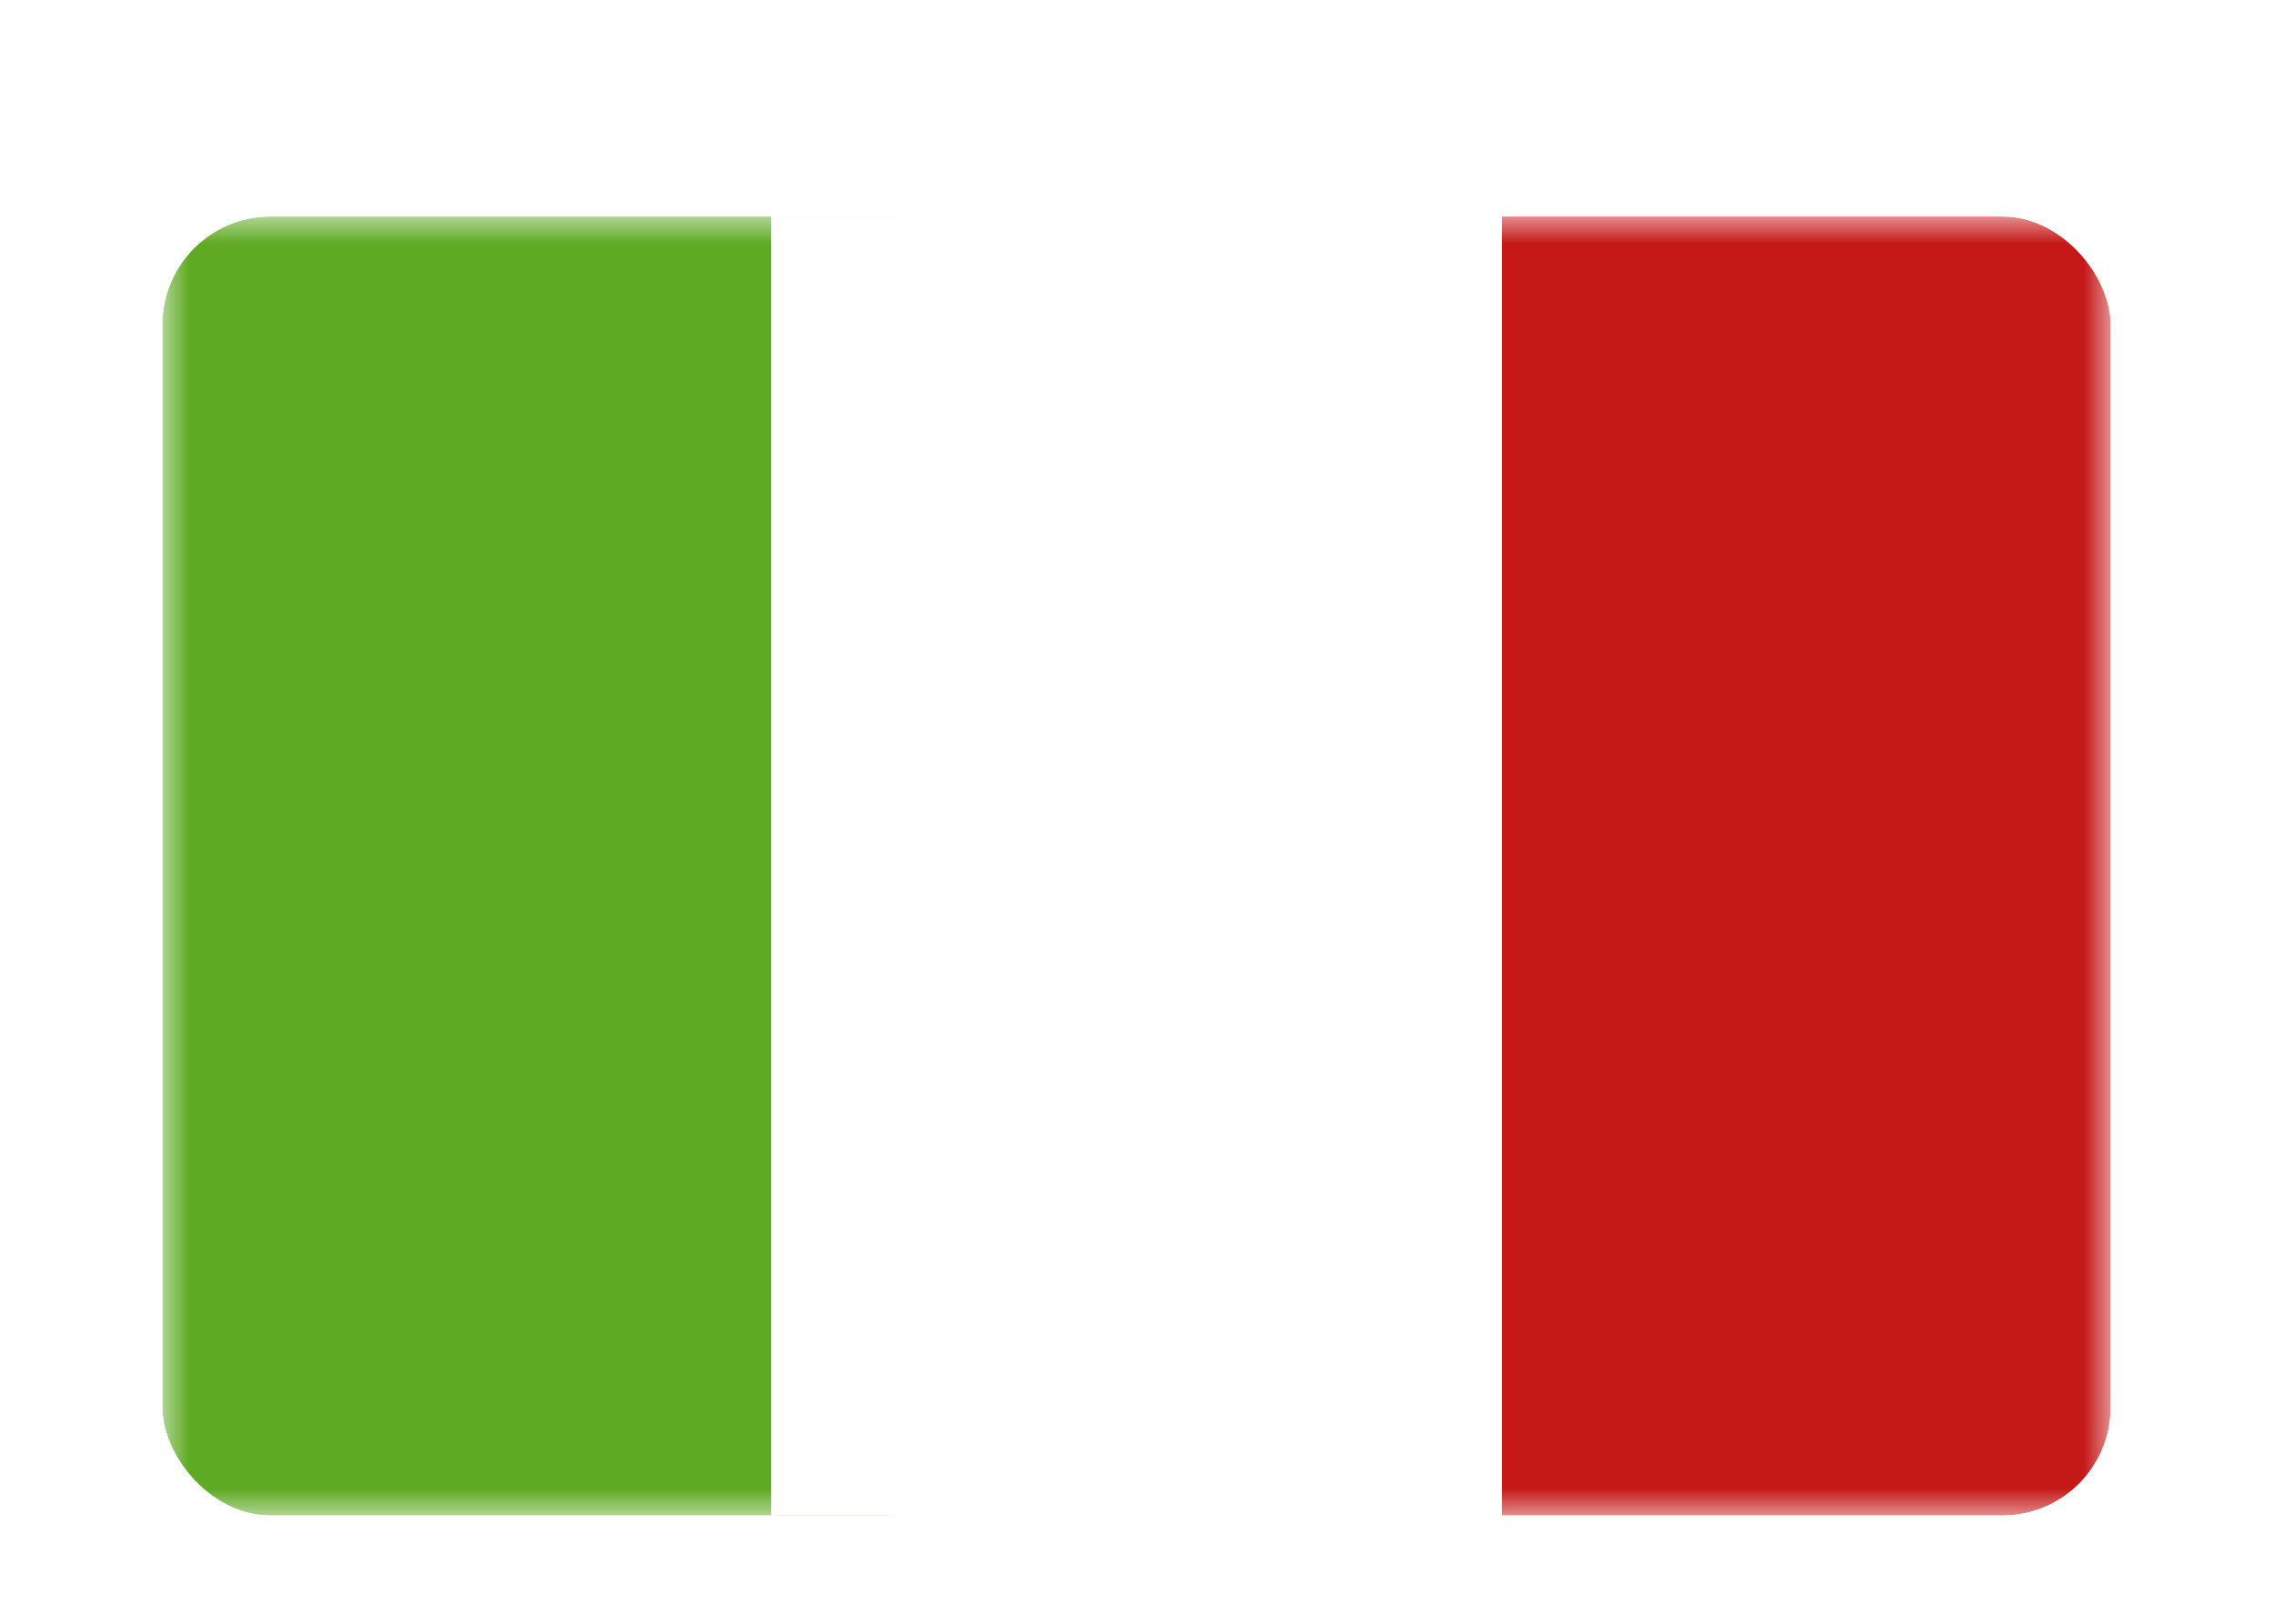 <svg width="42" height="30" viewBox="0 0 42 30" fill="none" xmlns="http://www.w3.org/2000/svg">
<g filter="url(#filter0_dd_1_8986)">
<g clip-path="url(#clip0_1_8986)">
<mask id="mask0_1_8986" style="mask-type:luminance" maskUnits="userSpaceOnUse" x="3" y="2" width="36" height="24">
<rect x="3" y="2" width="36" height="24" fill="white"/>
</mask>
<g mask="url(#mask0_1_8986)">
<path fill-rule="evenodd" clip-rule="evenodd" d="M27.75 2H39V26H27.75V2Z" fill="#C51918"/>
<path fill-rule="evenodd" clip-rule="evenodd" d="M3 2H16.5V26H3V2Z" fill="#5EAA22"/>
<path fill-rule="evenodd" clip-rule="evenodd" d="M14.25 2H27.75V26H14.25V2Z" fill="white"/>
</g>
</g>
</g>
<defs>
<filter id="filter0_dd_1_8986" x="0" y="0" width="42" height="30" filterUnits="userSpaceOnUse" color-interpolation-filters="sRGB">
<feFlood flood-opacity="0" result="BackgroundImageFix"/>
<feColorMatrix in="SourceAlpha" type="matrix" values="0 0 0 0 0 0 0 0 0 0 0 0 0 0 0 0 0 0 127 0" result="hardAlpha"/>
<feOffset dy="1"/>
<feGaussianBlur stdDeviation="1"/>
<feColorMatrix type="matrix" values="0 0 0 0 0.063 0 0 0 0 0.094 0 0 0 0 0.157 0 0 0 0.06 0"/>
<feBlend mode="normal" in2="BackgroundImageFix" result="effect1_dropShadow_1_8986"/>
<feColorMatrix in="SourceAlpha" type="matrix" values="0 0 0 0 0 0 0 0 0 0 0 0 0 0 0 0 0 0 127 0" result="hardAlpha"/>
<feOffset dy="1"/>
<feGaussianBlur stdDeviation="1.5"/>
<feColorMatrix type="matrix" values="0 0 0 0 0.063 0 0 0 0 0.094 0 0 0 0 0.157 0 0 0 0.1 0"/>
<feBlend mode="normal" in2="effect1_dropShadow_1_8986" result="effect2_dropShadow_1_8986"/>
<feBlend mode="normal" in="SourceGraphic" in2="effect2_dropShadow_1_8986" result="shape"/>
</filter>
<clipPath id="clip0_1_8986">
<rect x="3" y="2" width="36" height="24" rx="2" fill="white"/>
</clipPath>
</defs>
</svg>
